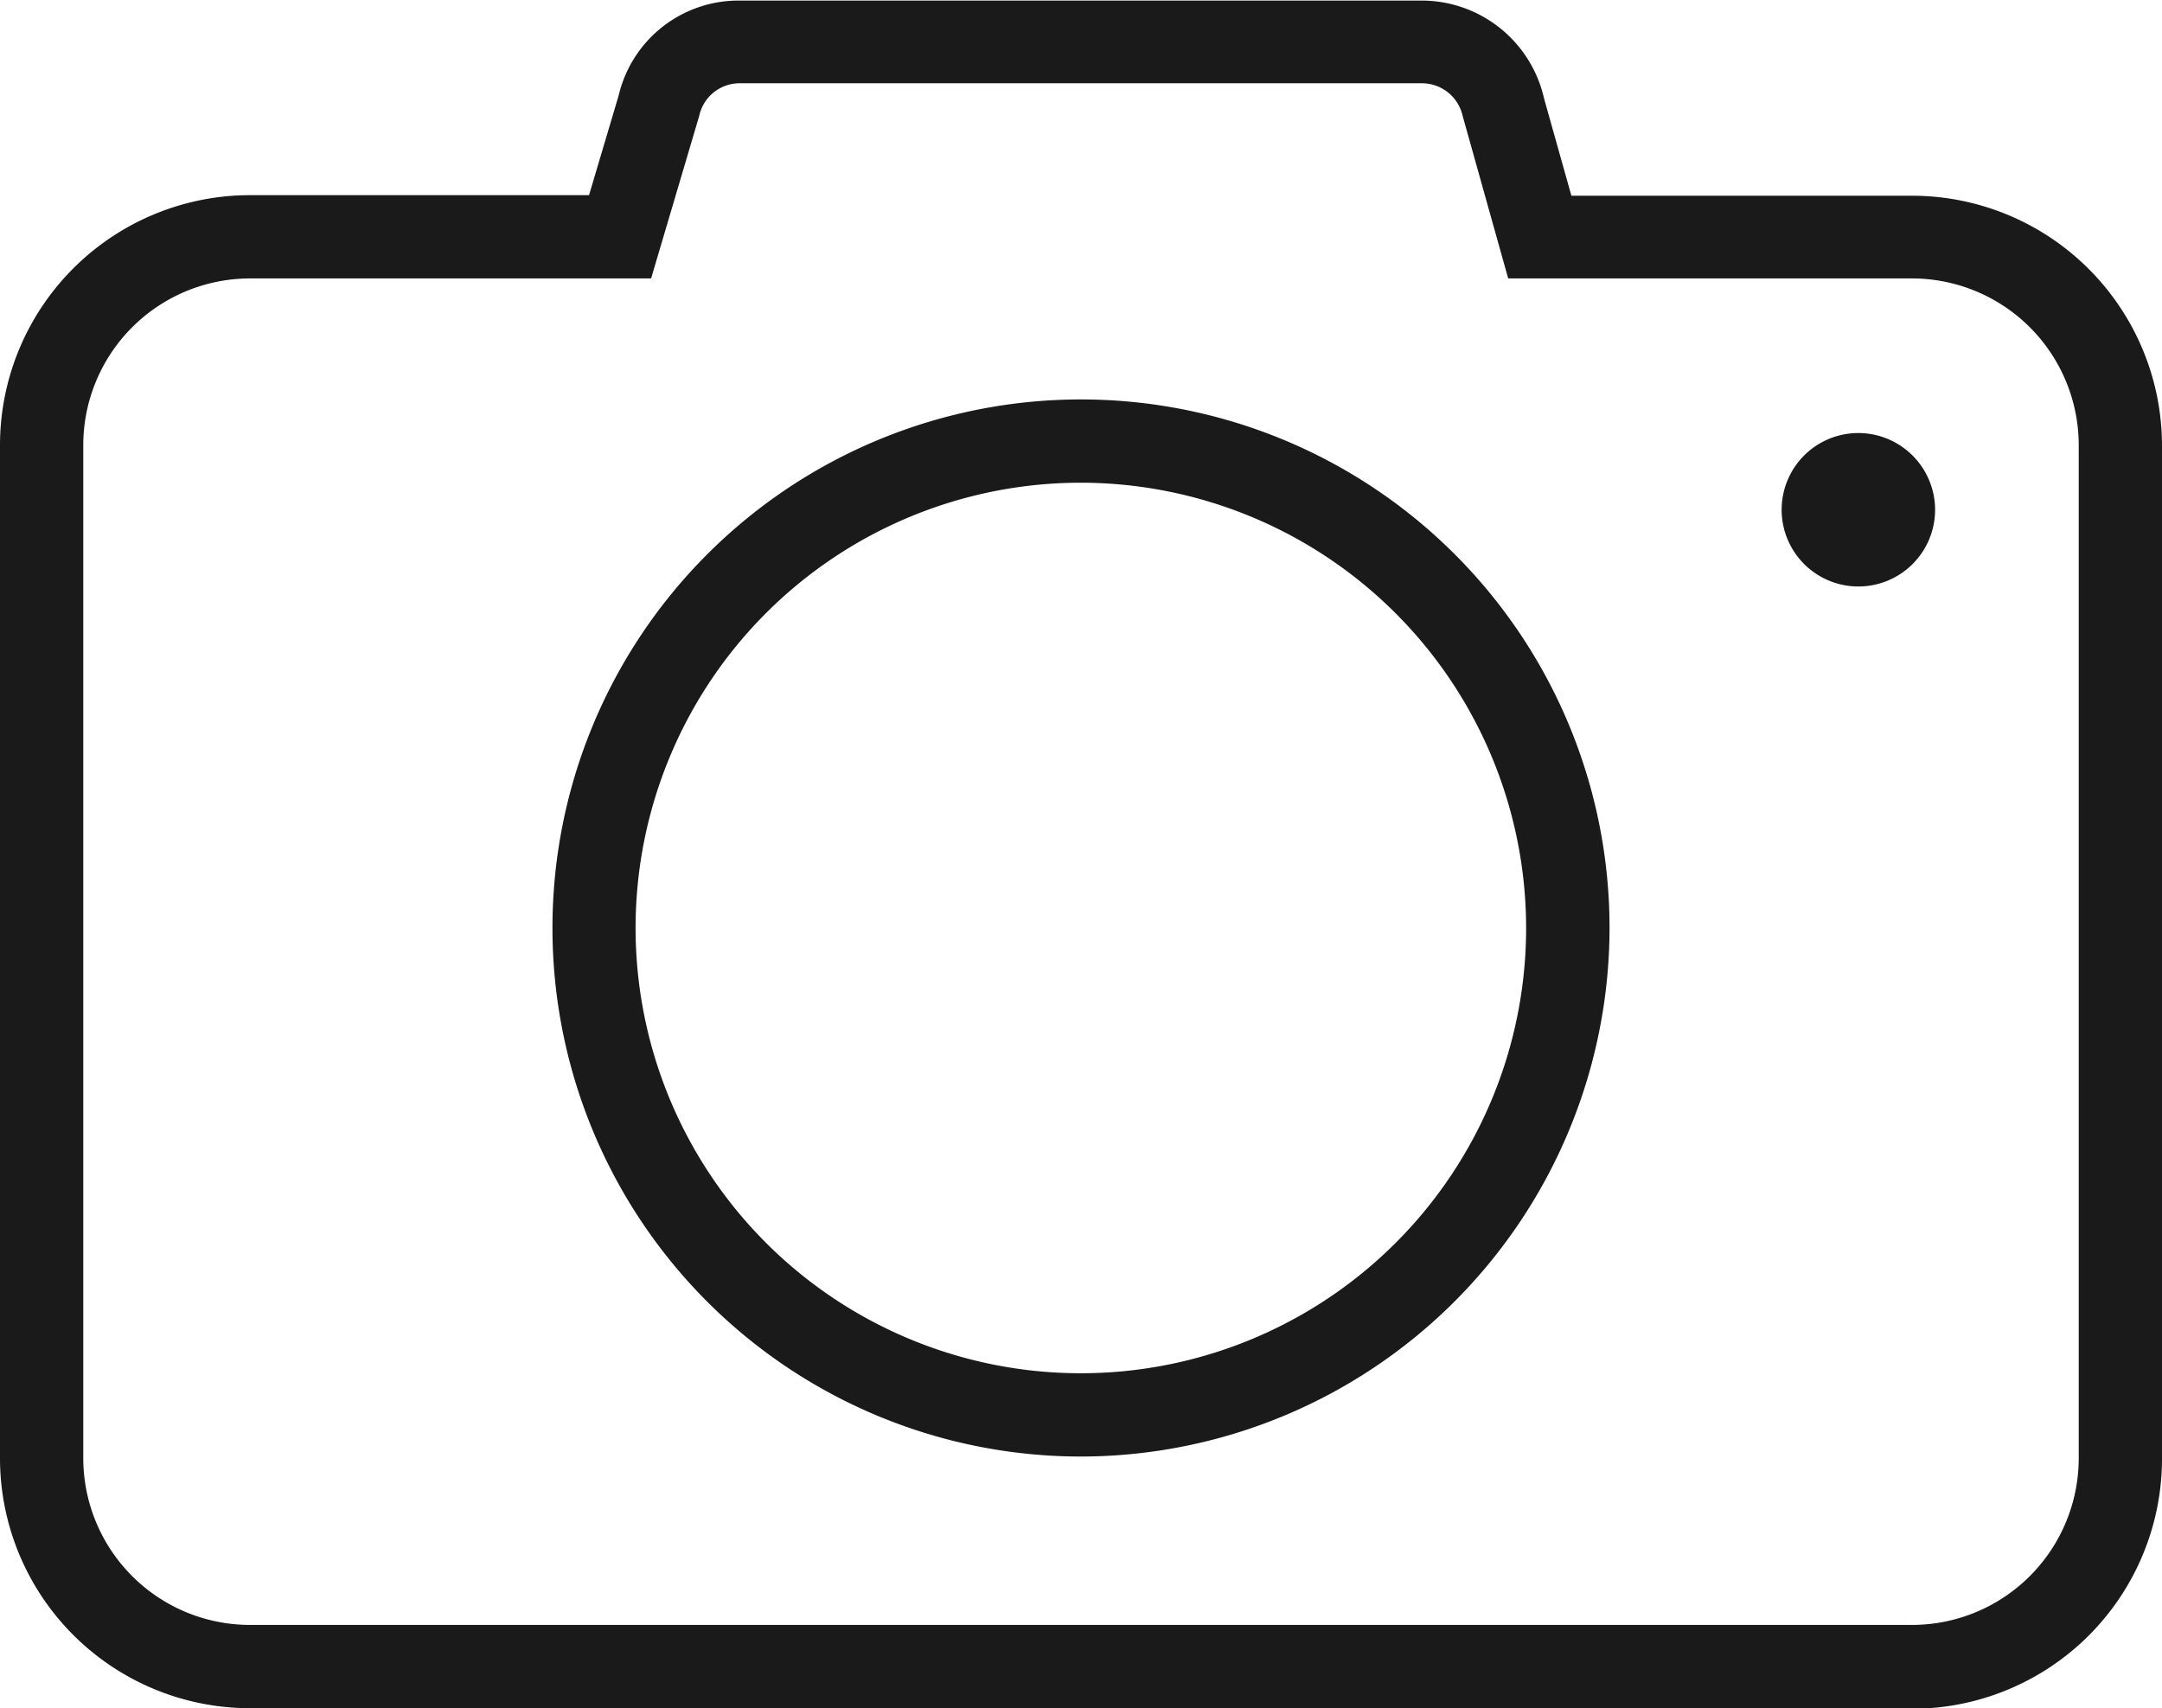 <svg xmlns="http://www.w3.org/2000/svg" xmlns:xlink="http://www.w3.org/1999/xlink" width="15.188" height="12" viewBox="0 0 15.188 12">
  <defs>
    <clipPath id="clip-path">
      <rect width="15.188" height="12" fill="none"/>
    </clipPath>
  </defs>
  <g id="camara" clip-path="url(#clip-path)">
    <g id="camara-2" data-name="camara" transform="translate(-287.425 -637.523)">
      <g id="Group_21" data-name="Group 21" transform="translate(-1536.455)">
        <path id="Path_156" data-name="Path 156" d="M1837.313,649.523h-11.678a1.757,1.757,0,0,1-1.755-1.755v-7.119a1.757,1.757,0,0,1,1.755-1.755h2.383l.208-.7a.865.865,0,0,1,.851-.667h4.793a.882.882,0,0,1,.853.671l.006.024.19.676h2.394a1.757,1.757,0,0,1,1.755,1.755v7.119a1.757,1.757,0,0,1-1.755,1.755Zm-11.678-10.044a1.172,1.172,0,0,0-1.17,1.17v7.119a1.172,1.172,0,0,0,1.17,1.17h11.678a1.172,1.172,0,0,0,1.17-1.17v-7.119a1.172,1.172,0,0,0-1.17-1.17h-2.838l-.32-1.142a.293.293,0,0,0-.285-.229h-4.793a.29.29,0,0,0-.285.229l-.338,1.142Zm5.839,8.276a3.713,3.713,0,1,1,3.713-3.713,3.718,3.718,0,0,1-3.713,3.713Zm0-6.841a3.128,3.128,0,1,0,3.127,3.128,3.131,3.131,0,0,0-3.127-3.128Zm5.461-.349a.539.539,0,1,0,.539.54.54.54,0,0,0-.539-.54Zm0,0" fill="#1a1a1a"/>
      </g>
    </g>
  </g>
</svg>
